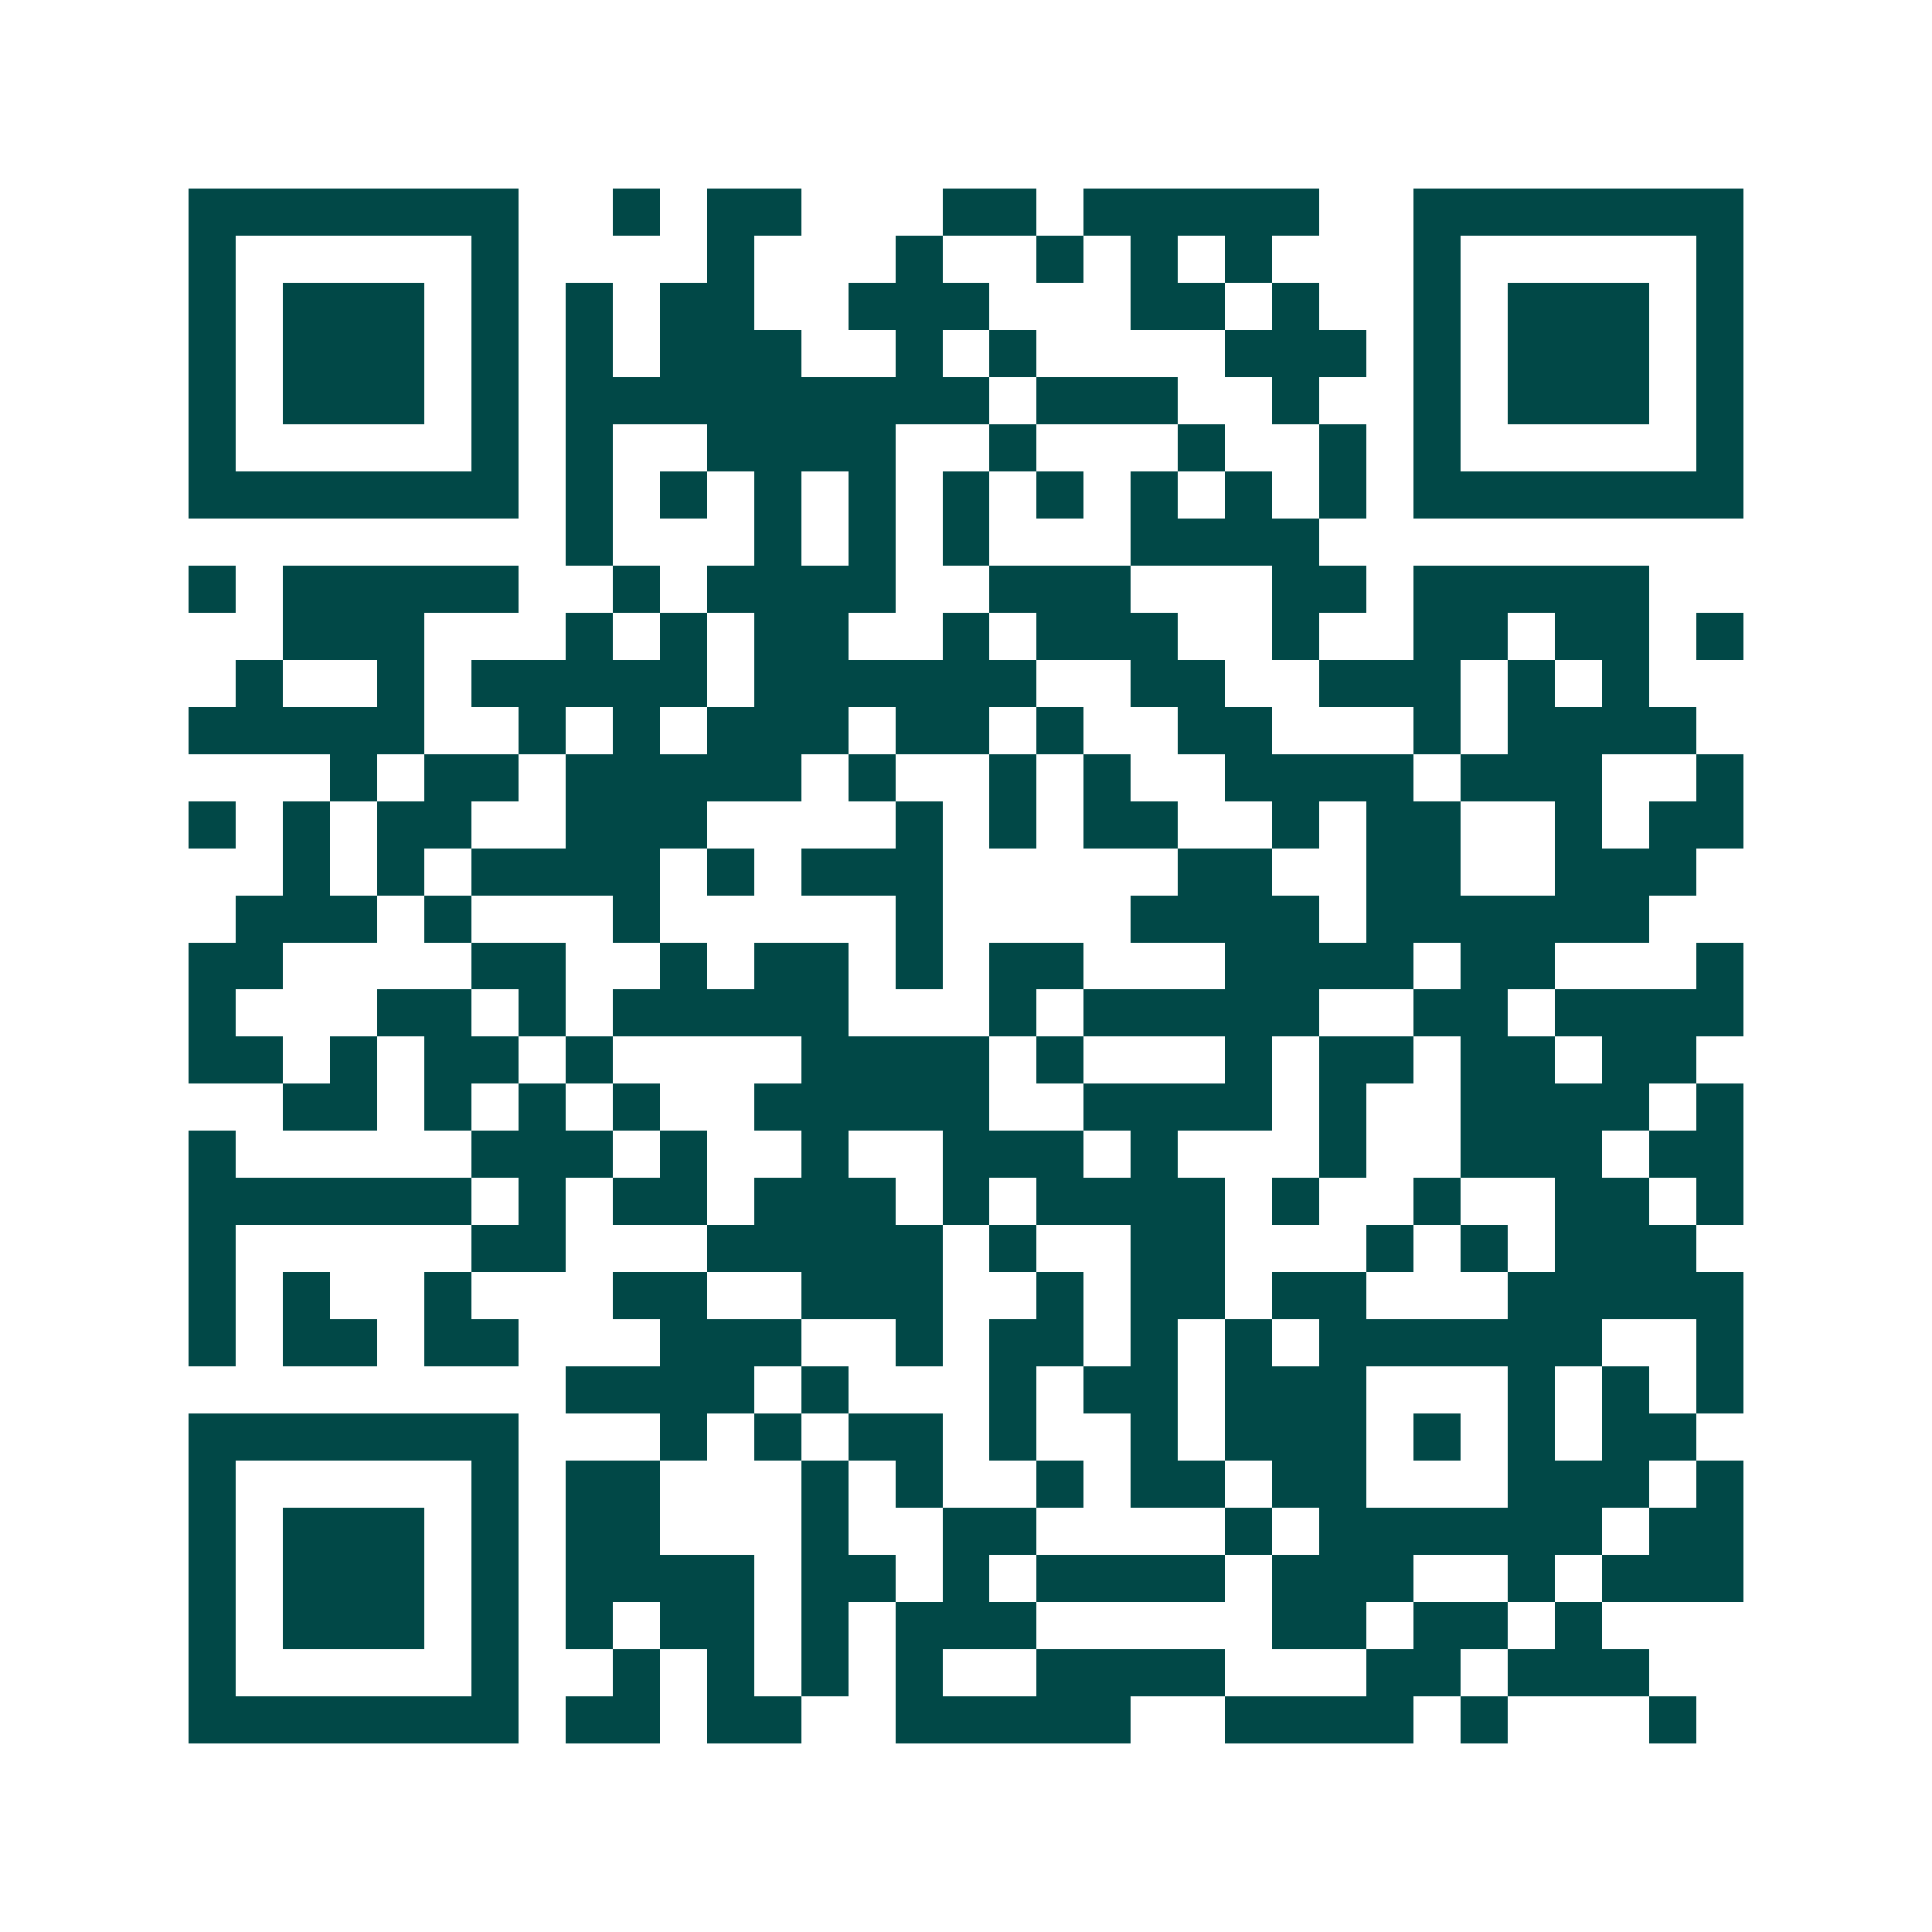 <svg xmlns="http://www.w3.org/2000/svg" width="200" height="200" viewBox="0 0 41 41" shape-rendering="crispEdges"><path fill="#ffffff" d="M0 0h41v41H0z"/><path stroke="#014847" d="M4 4.5h7m2 0h1m1 0h2m3 0h2m1 0h5m2 0h7M4 5.5h1m5 0h1m4 0h1m3 0h1m2 0h1m1 0h1m1 0h1m3 0h1m5 0h1M4 6.5h1m1 0h3m1 0h1m1 0h1m1 0h2m2 0h3m3 0h2m1 0h1m2 0h1m1 0h3m1 0h1M4 7.5h1m1 0h3m1 0h1m1 0h1m1 0h3m2 0h1m1 0h1m4 0h3m1 0h1m1 0h3m1 0h1M4 8.5h1m1 0h3m1 0h1m1 0h9m1 0h3m2 0h1m2 0h1m1 0h3m1 0h1M4 9.5h1m5 0h1m1 0h1m2 0h4m2 0h1m3 0h1m2 0h1m1 0h1m5 0h1M4 10.5h7m1 0h1m1 0h1m1 0h1m1 0h1m1 0h1m1 0h1m1 0h1m1 0h1m1 0h1m1 0h7M12 11.5h1m3 0h1m1 0h1m1 0h1m3 0h4M4 12.5h1m1 0h5m2 0h1m1 0h4m2 0h3m3 0h2m1 0h5M6 13.5h3m3 0h1m1 0h1m1 0h2m2 0h1m1 0h3m2 0h1m2 0h2m1 0h2m1 0h1M5 14.5h1m2 0h1m1 0h5m1 0h6m2 0h2m2 0h3m1 0h1m1 0h1M4 15.5h5m2 0h1m1 0h1m1 0h3m1 0h2m1 0h1m2 0h2m3 0h1m1 0h4M7 16.5h1m1 0h2m1 0h5m1 0h1m2 0h1m1 0h1m2 0h4m1 0h3m2 0h1M4 17.5h1m1 0h1m1 0h2m2 0h3m4 0h1m1 0h1m1 0h2m2 0h1m1 0h2m2 0h1m1 0h2M6 18.5h1m1 0h1m1 0h4m1 0h1m1 0h3m5 0h2m2 0h2m2 0h3M5 19.5h3m1 0h1m3 0h1m5 0h1m4 0h4m1 0h6M4 20.5h2m4 0h2m2 0h1m1 0h2m1 0h1m1 0h2m3 0h4m1 0h2m3 0h1M4 21.5h1m3 0h2m1 0h1m1 0h5m3 0h1m1 0h5m2 0h2m1 0h4M4 22.5h2m1 0h1m1 0h2m1 0h1m4 0h4m1 0h1m3 0h1m1 0h2m1 0h2m1 0h2M6 23.5h2m1 0h1m1 0h1m1 0h1m2 0h5m2 0h4m1 0h1m2 0h4m1 0h1M4 24.5h1m5 0h3m1 0h1m2 0h1m2 0h3m1 0h1m3 0h1m2 0h3m1 0h2M4 25.5h6m1 0h1m1 0h2m1 0h3m1 0h1m1 0h4m1 0h1m2 0h1m2 0h2m1 0h1M4 26.5h1m5 0h2m3 0h5m1 0h1m2 0h2m3 0h1m1 0h1m1 0h3M4 27.5h1m1 0h1m2 0h1m3 0h2m2 0h3m2 0h1m1 0h2m1 0h2m3 0h5M4 28.5h1m1 0h2m1 0h2m3 0h3m2 0h1m1 0h2m1 0h1m1 0h1m1 0h6m2 0h1M12 29.5h4m1 0h1m3 0h1m1 0h2m1 0h3m3 0h1m1 0h1m1 0h1M4 30.5h7m3 0h1m1 0h1m1 0h2m1 0h1m2 0h1m1 0h3m1 0h1m1 0h1m1 0h2M4 31.5h1m5 0h1m1 0h2m3 0h1m1 0h1m2 0h1m1 0h2m1 0h2m3 0h3m1 0h1M4 32.5h1m1 0h3m1 0h1m1 0h2m3 0h1m2 0h2m4 0h1m1 0h6m1 0h2M4 33.5h1m1 0h3m1 0h1m1 0h4m1 0h2m1 0h1m1 0h4m1 0h3m2 0h1m1 0h3M4 34.5h1m1 0h3m1 0h1m1 0h1m1 0h2m1 0h1m1 0h3m5 0h2m1 0h2m1 0h1M4 35.5h1m5 0h1m2 0h1m1 0h1m1 0h1m1 0h1m2 0h4m3 0h2m1 0h3M4 36.5h7m1 0h2m1 0h2m2 0h5m2 0h4m1 0h1m3 0h1"/></svg>
